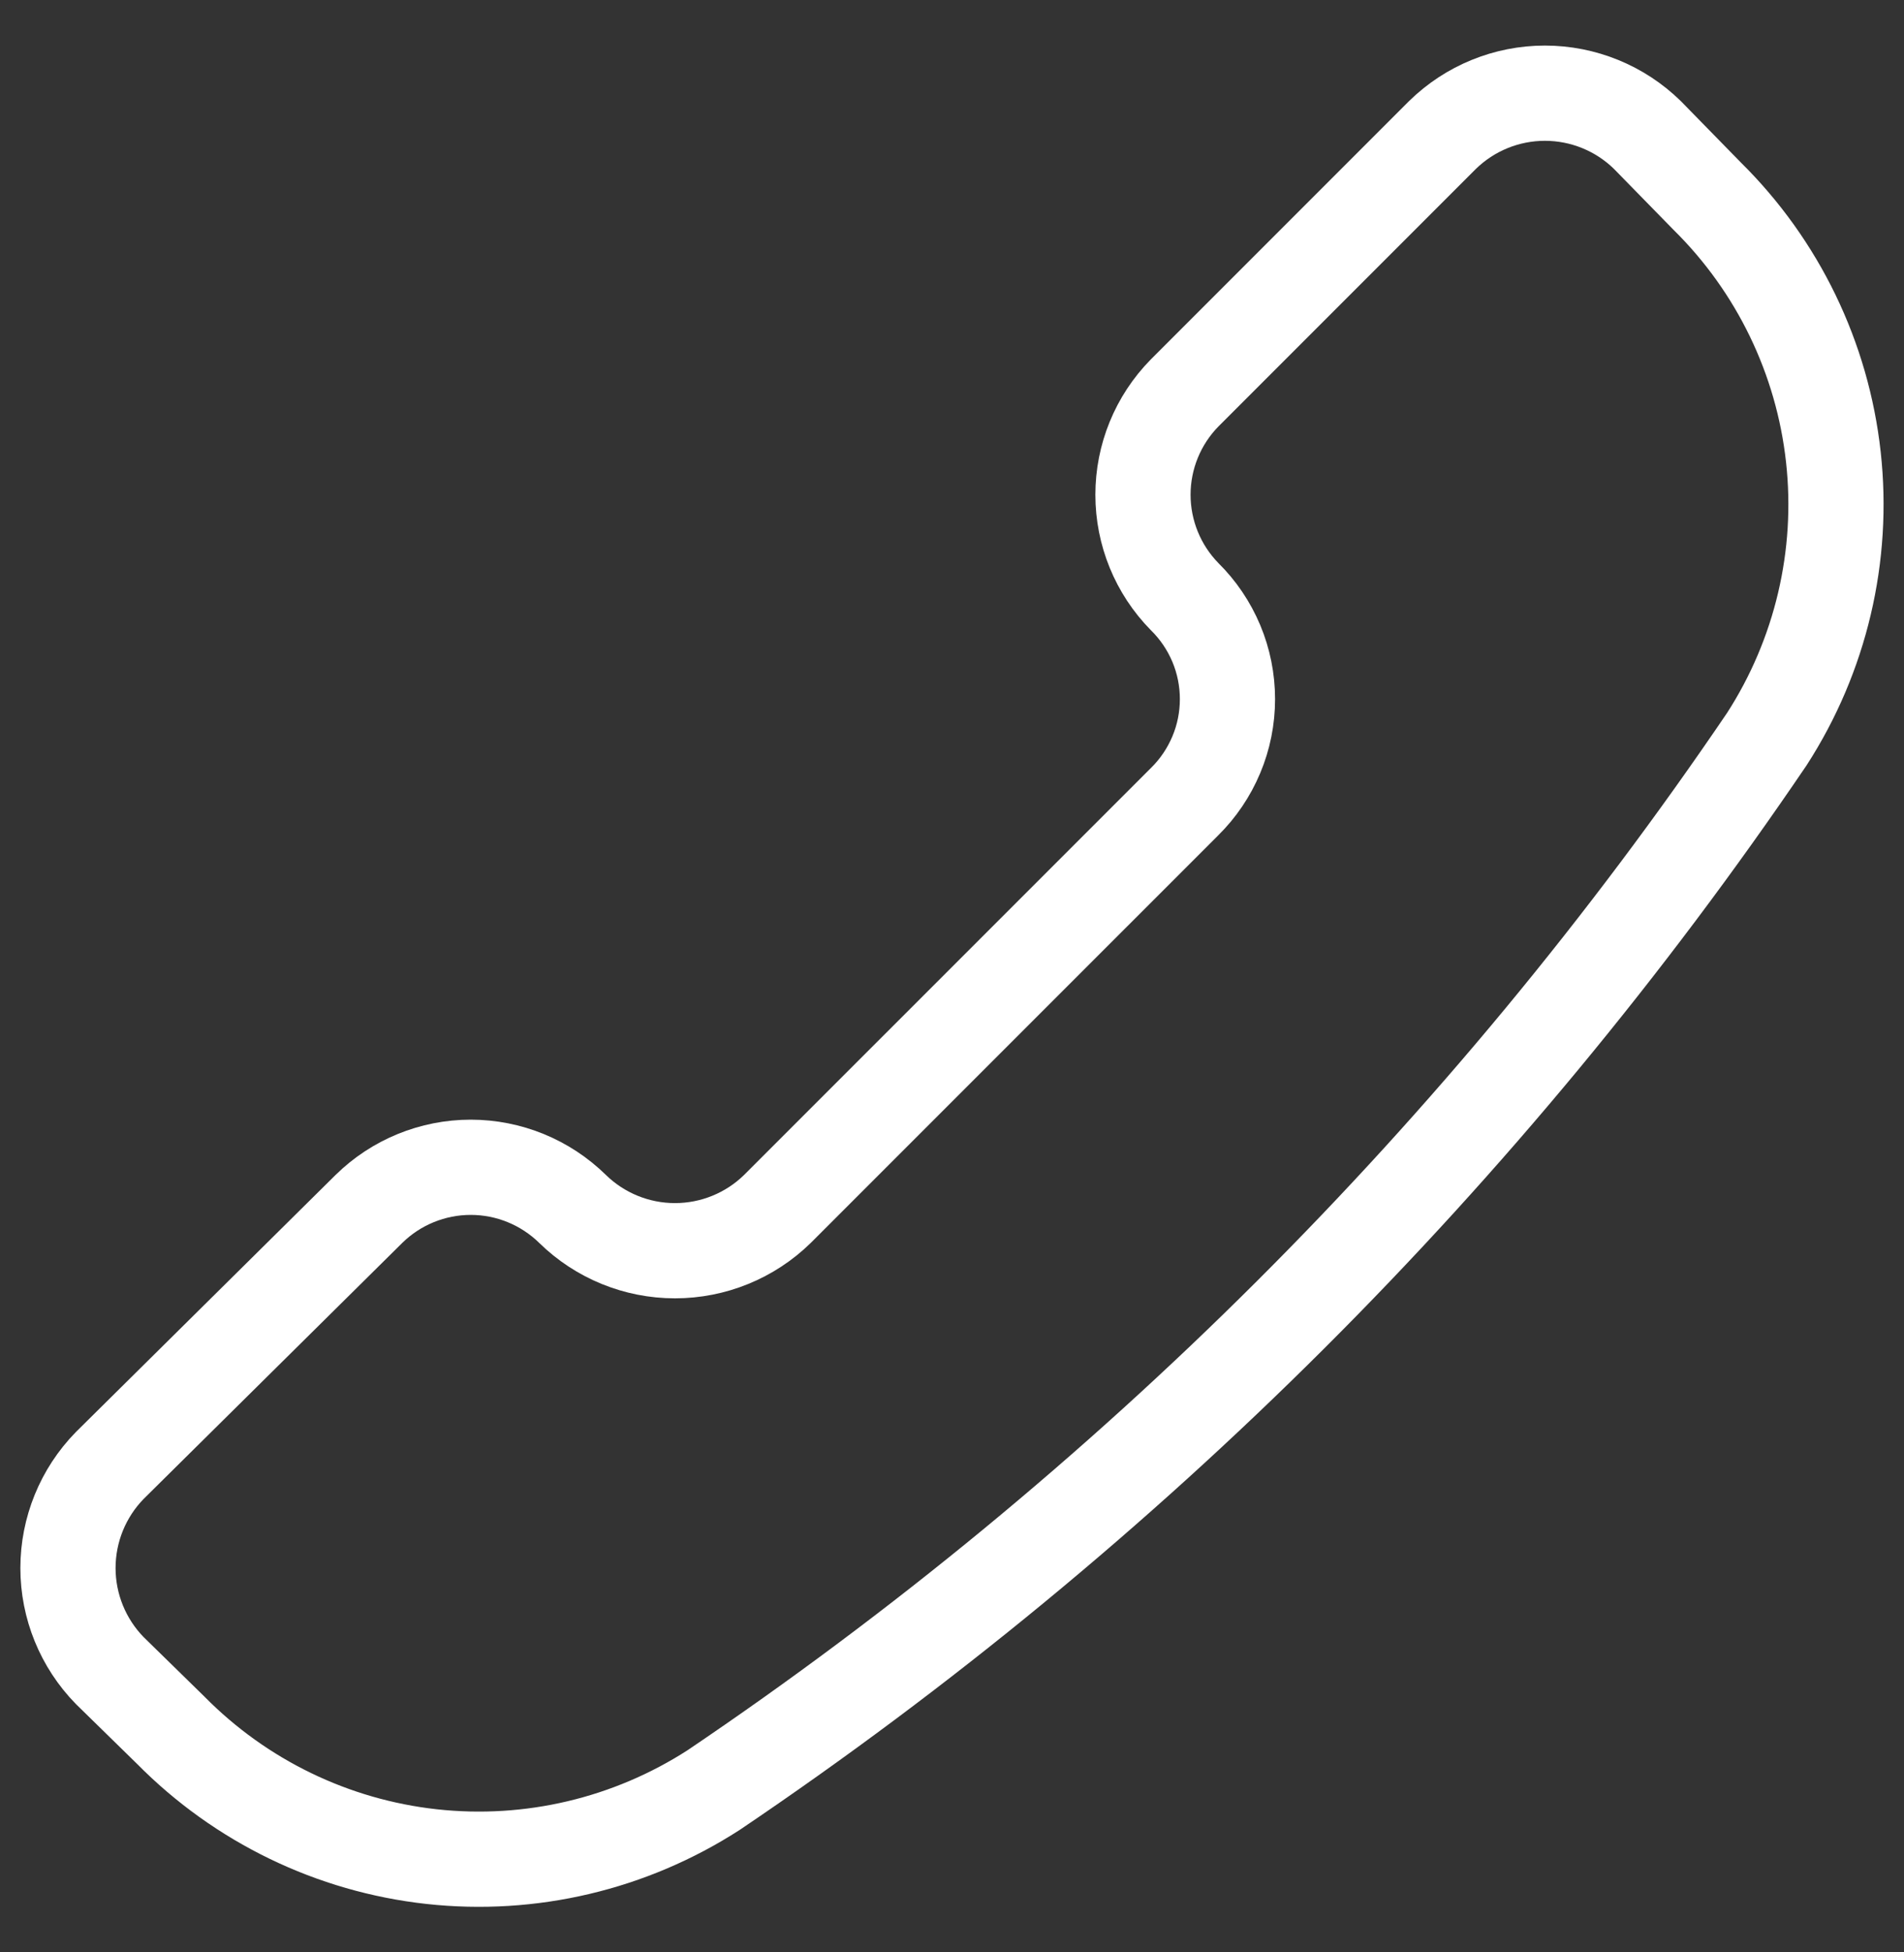 <svg xmlns="http://www.w3.org/2000/svg" width="40" height="41" viewBox="0 0 40 41" fill="none"><rect x="0" y="0" width="40" height="41" fill="#333333" stroke="none"/><g clip-path="url(#clip0_139_238)"><path d="M14.993 37.591C13.237 38.723 11.145 39.217 9.068 38.989C6.991 38.76 5.056 37.823 3.588 36.336L2.305 35.081C1.743 34.506 1.428 33.733 1.428 32.929C1.428 32.124 1.743 31.351 2.305 30.776L7.751 25.387C8.321 24.827 9.089 24.513 9.889 24.513C10.689 24.513 11.457 24.827 12.028 25.387C12.603 25.95 13.376 26.265 14.18 26.265C14.985 26.265 15.758 25.95 16.333 25.387L24.887 16.834C25.172 16.553 25.398 16.218 25.553 15.848C25.708 15.479 25.787 15.082 25.787 14.681C25.787 14.281 25.708 13.884 25.553 13.514C25.398 13.145 25.172 12.81 24.887 12.529C24.326 11.958 24.012 11.19 24.012 10.39C24.012 9.59 24.326 8.822 24.887 8.252L30.304 2.835C30.879 2.272 31.652 1.957 32.456 1.957C33.261 1.957 34.034 2.272 34.609 2.835L35.864 4.118C37.351 5.585 38.287 7.52 38.516 9.597C38.745 11.674 38.251 13.767 37.118 15.522C31.216 24.221 23.706 31.711 14.993 37.591Z" stroke="white" stroke-width="2" stroke-linecap="round" stroke-linejoin="round"></path></g><defs><clipPath id="clip0_139_238"><rect width="40" height="40" fill="white" transform="translate(0 0.5)"></rect></clipPath></defs></svg>